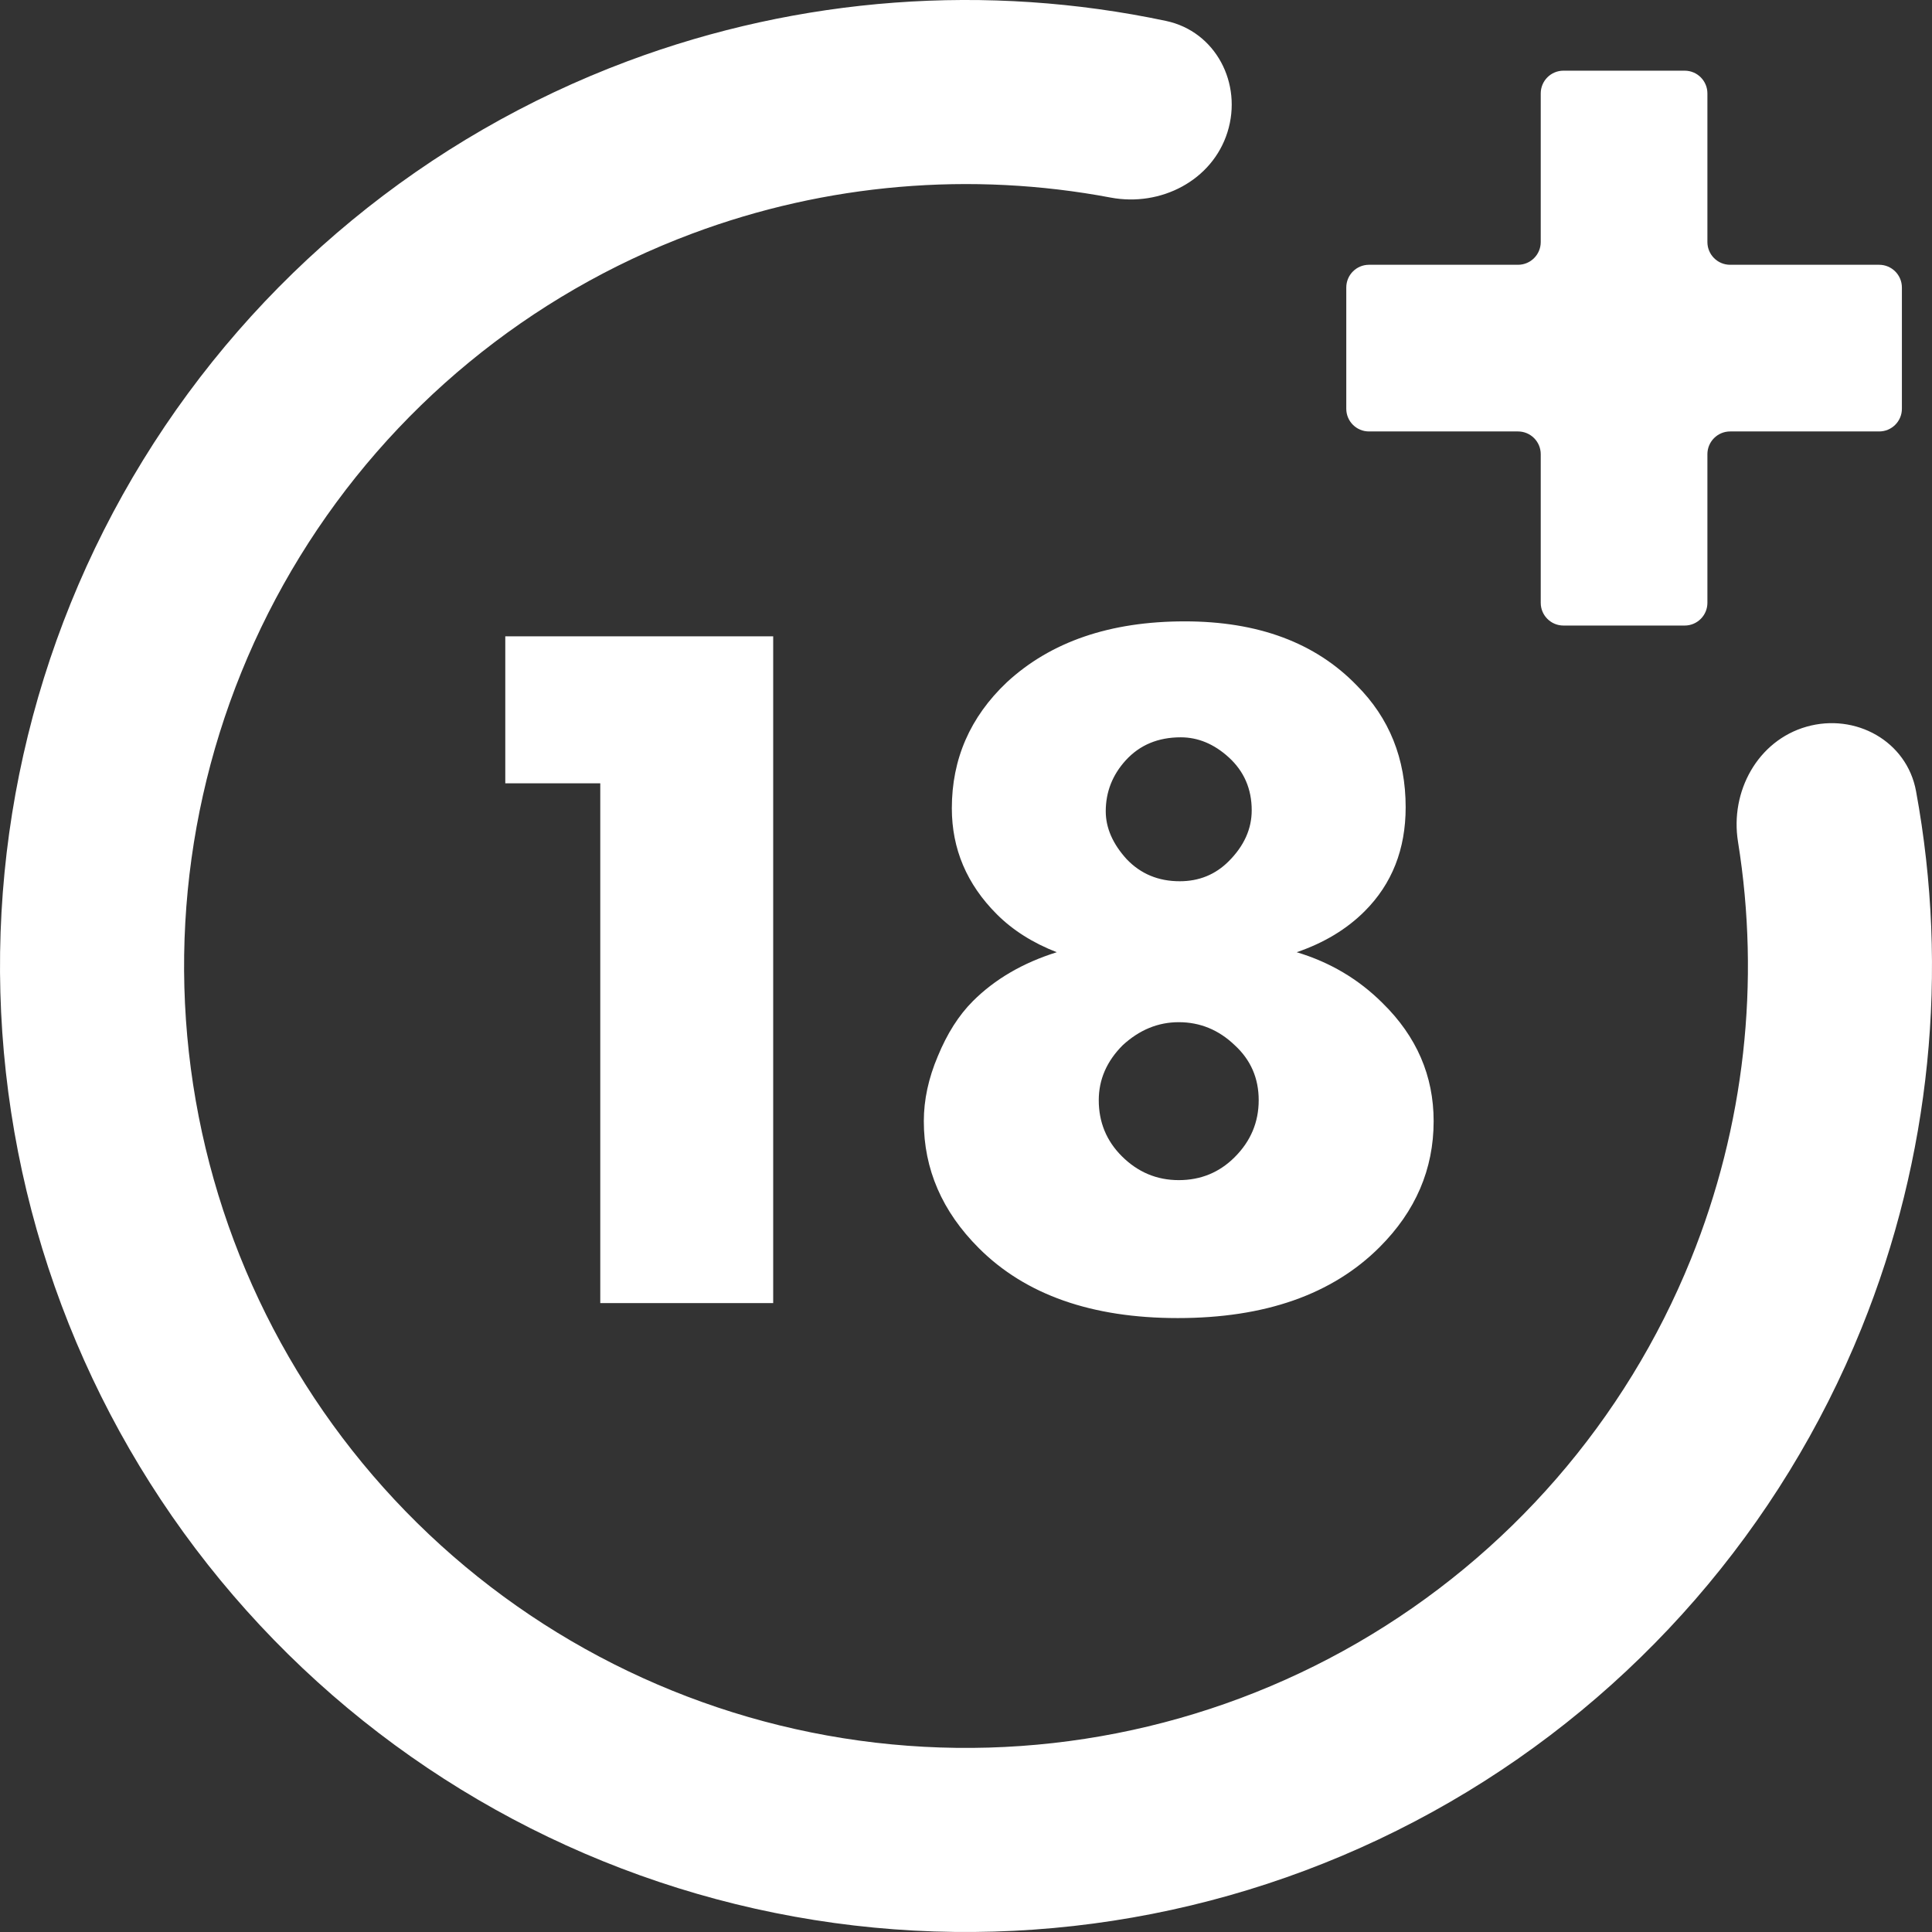 <svg width="60" height="60" viewBox="0 0 60 60" fill="none" xmlns="http://www.w3.org/2000/svg">
<rect x="0" y="0" width="60" height="60" fill="#333333" stroke="none"/>
<path fill-rule="evenodd" clip-rule="evenodd" d="M38.121 4.102C38.593 2.595 37.756 0.977 36.212 0.65C30.653 -0.527 24.852 -0.104 19.492 1.9C13.237 4.239 7.942 8.599 4.444 14.287C0.946 19.976 -0.553 26.669 0.183 33.307C0.919 39.944 3.849 46.146 8.508 50.93C13.167 55.715 19.289 58.807 25.904 59.719C32.52 60.631 39.251 59.309 45.03 55.963C50.81 52.618 55.307 47.439 57.811 41.248C59.957 35.944 60.533 30.156 59.504 24.568C59.218 23.015 57.623 22.136 56.104 22.568C54.586 23 53.724 24.581 53.975 26.14C54.676 30.496 54.18 34.981 52.512 39.105C50.485 44.116 46.844 48.308 42.166 51.016C37.488 53.724 32.04 54.794 26.685 54.056C21.33 53.318 16.374 50.815 12.603 46.942C8.832 43.069 6.46 38.049 5.865 32.677C5.269 27.304 6.483 21.886 9.314 17.282C12.145 12.677 16.431 9.148 21.495 7.255C25.661 5.697 30.158 5.319 34.494 6.136C36.046 6.428 37.649 5.608 38.121 4.102ZM42.94 31.155C42.195 30.41 41.305 29.883 40.27 29.572C41.118 29.282 41.822 28.858 42.381 28.299C43.229 27.451 43.654 26.375 43.654 25.071C43.654 23.56 43.147 22.298 42.133 21.284C40.849 19.959 39.069 19.297 36.793 19.297C34.475 19.297 32.633 19.928 31.267 21.19C30.129 22.267 29.56 23.57 29.56 25.102C29.56 26.364 30.025 27.461 30.957 28.393C31.453 28.889 32.074 29.282 32.819 29.572C31.764 29.903 30.895 30.41 30.212 31.093C29.777 31.528 29.415 32.097 29.125 32.801C28.835 33.484 28.69 34.157 28.69 34.819C28.69 36.309 29.259 37.623 30.398 38.761C31.847 40.21 33.906 40.934 36.576 40.934C39.287 40.934 41.377 40.2 42.846 38.73C43.964 37.613 44.523 36.309 44.523 34.819C44.523 33.411 43.995 32.19 42.94 31.155ZM34.961 23.612C35.396 23.136 35.965 22.898 36.669 22.898C37.207 22.898 37.704 23.105 38.159 23.519C38.635 23.953 38.873 24.502 38.873 25.164C38.873 25.744 38.635 26.271 38.159 26.747C37.745 27.161 37.238 27.368 36.638 27.368C35.975 27.368 35.427 27.14 34.992 26.685C34.558 26.209 34.34 25.712 34.34 25.195C34.34 24.595 34.547 24.067 34.961 23.612ZM34.868 32.459C35.386 31.983 35.965 31.745 36.607 31.745C37.269 31.745 37.848 31.983 38.345 32.459C38.842 32.915 39.09 33.484 39.09 34.167C39.09 34.85 38.842 35.44 38.345 35.936C37.869 36.412 37.29 36.65 36.607 36.65C35.924 36.65 35.334 36.402 34.837 35.905C34.361 35.429 34.123 34.85 34.123 34.167C34.123 33.525 34.371 32.956 34.868 32.459ZM18.642 24.326V40.469H24.012V19.762H15.692V24.326H18.642ZM52.319 2.195C52.709 2.195 53.025 2.511 53.025 2.901V7.517C53.025 7.907 53.341 8.223 53.731 8.223H58.359C58.748 8.223 59.065 8.539 59.065 8.929V12.694C59.065 13.084 58.748 13.399 58.359 13.399H53.731C53.341 13.399 53.025 13.716 53.025 14.105V18.722C53.025 19.111 52.709 19.427 52.319 19.427H48.555C48.165 19.427 47.849 19.111 47.849 18.722V14.105C47.849 13.716 47.533 13.399 47.143 13.399H42.515C42.126 13.399 41.81 13.084 41.81 12.694V8.929C41.81 8.539 42.126 8.223 42.515 8.223H47.143C47.533 8.223 47.849 7.907 47.849 7.517V2.901C47.849 2.511 48.165 2.195 48.555 2.195H52.319Z" fill="white"/>
</svg>
